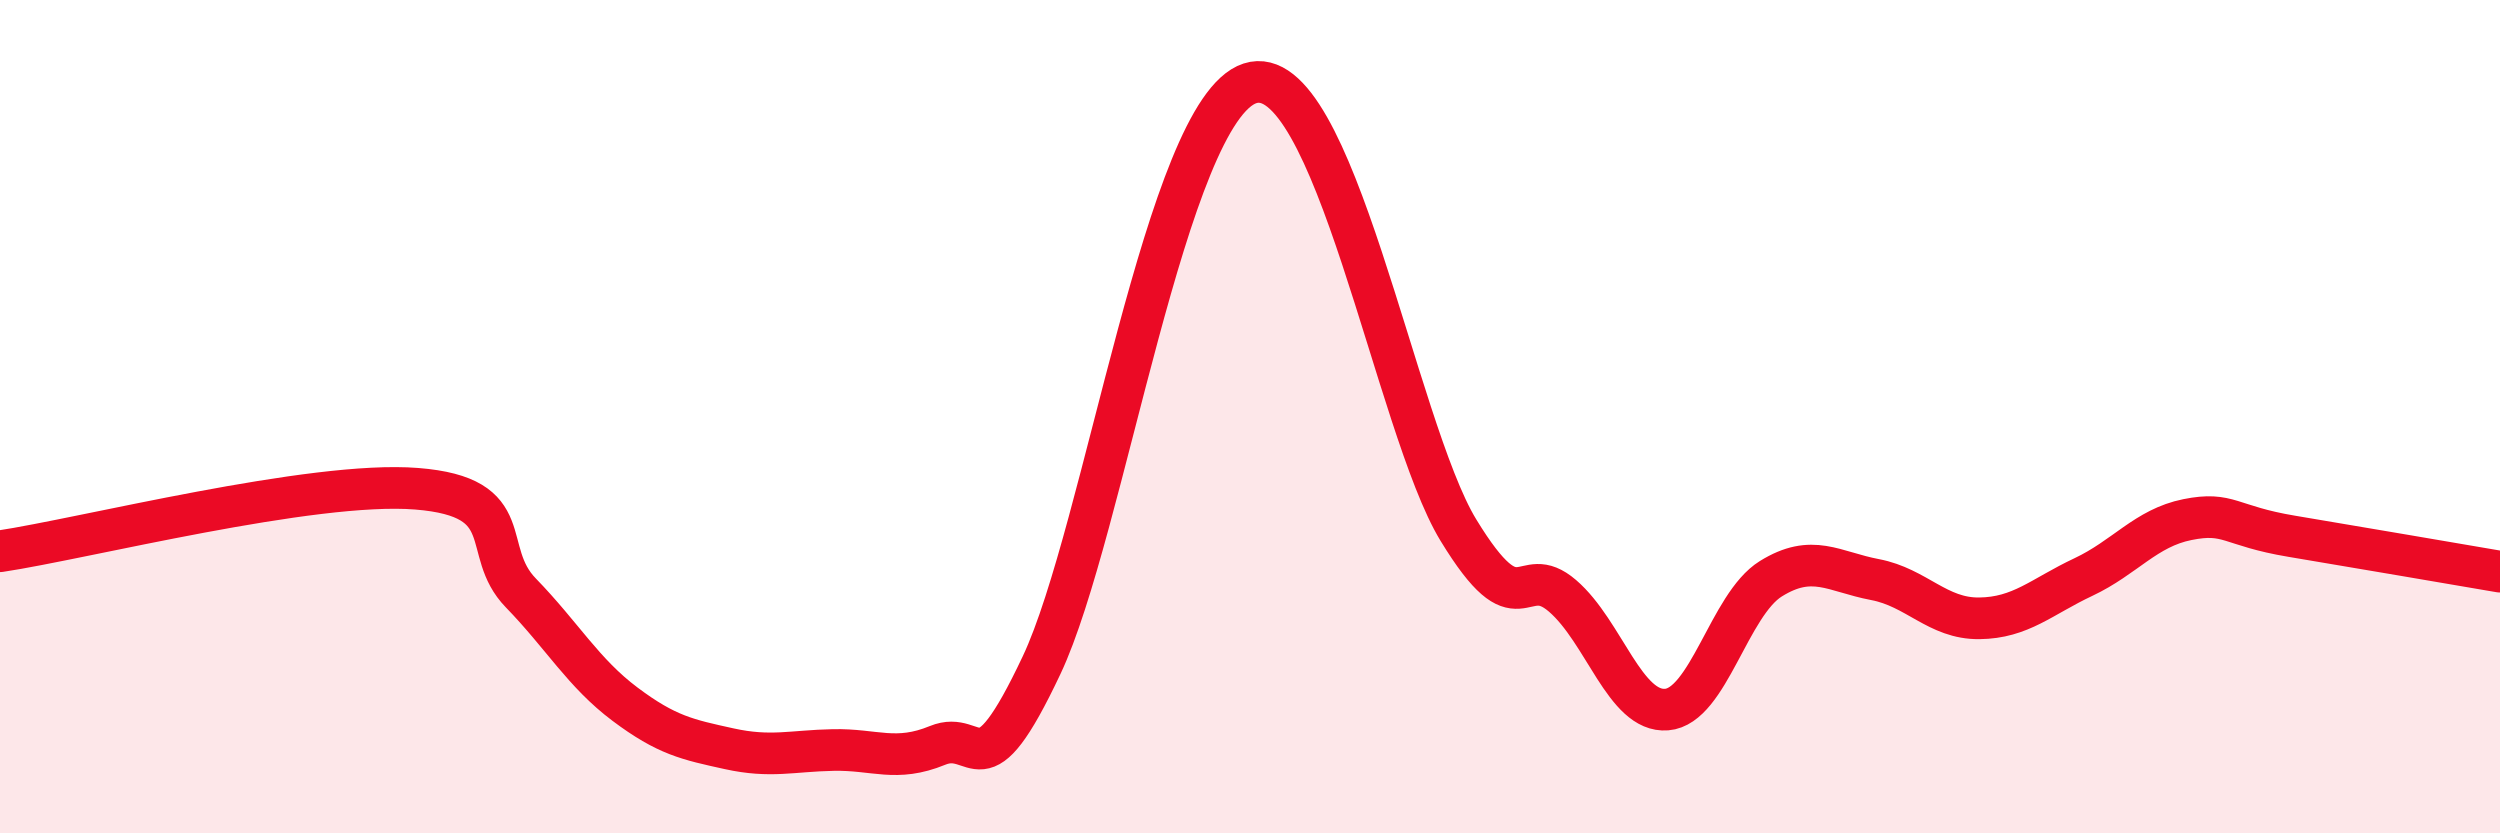 
    <svg width="60" height="20" viewBox="0 0 60 20" xmlns="http://www.w3.org/2000/svg">
      <path
        d="M 0,13.23 C 2,12.93 7.5,11.53 10,11.73 C 12.5,11.93 11.5,13.2 12.5,14.23 C 13.5,15.26 14,16.15 15,16.9 C 16,17.65 16.5,17.75 17.5,17.97 C 18.5,18.19 19,18.02 20,18 C 21,17.98 21.5,18.3 22.5,17.89 C 23.5,17.48 23.5,19.14 25,15.96 C 26.5,12.78 28,2.65 30,2 C 32,1.35 33.5,10.26 35,12.72 C 36.5,15.18 36.5,13.44 37.5,14.3 C 38.5,15.16 39,17.11 40,17.03 C 41,16.95 41.5,14.51 42.5,13.89 C 43.5,13.27 44,13.72 45,13.91 C 46,14.1 46.5,14.85 47.5,14.84 C 48.5,14.83 49,14.32 50,13.85 C 51,13.38 51.5,12.67 52.5,12.47 C 53.5,12.27 53.5,12.62 55,12.87 C 56.5,13.12 59,13.55 60,13.72L60 20L0 20Z"
        fill="#EB0A25"
        opacity="0.1"
        stroke-linecap="round"
        stroke-linejoin="round"
      />
      <path
        d="M 0,13.23 C 2,12.93 7.5,11.53 10,11.73 C 12.5,11.93 11.5,13.2 12.5,14.23 C 13.5,15.26 14,16.15 15,16.9 C 16,17.65 16.5,17.75 17.5,17.97 C 18.5,18.19 19,18.02 20,18 C 21,17.98 21.5,18.3 22.5,17.89 C 23.5,17.48 23.5,19.14 25,15.96 C 26.5,12.78 28,2.65 30,2 C 32,1.35 33.5,10.26 35,12.72 C 36.5,15.18 36.5,13.44 37.5,14.3 C 38.5,15.16 39,17.11 40,17.03 C 41,16.95 41.5,14.51 42.5,13.89 C 43.5,13.27 44,13.72 45,13.91 C 46,14.1 46.5,14.85 47.5,14.84 C 48.5,14.83 49,14.32 50,13.85 C 51,13.38 51.5,12.67 52.5,12.47 C 53.5,12.27 53.5,12.62 55,12.87 C 56.5,13.12 59,13.55 60,13.72"
        stroke="#EB0A25"
        stroke-width="1"
        fill="none"
        stroke-linecap="round"
        stroke-linejoin="round"
      />
    </svg>
  